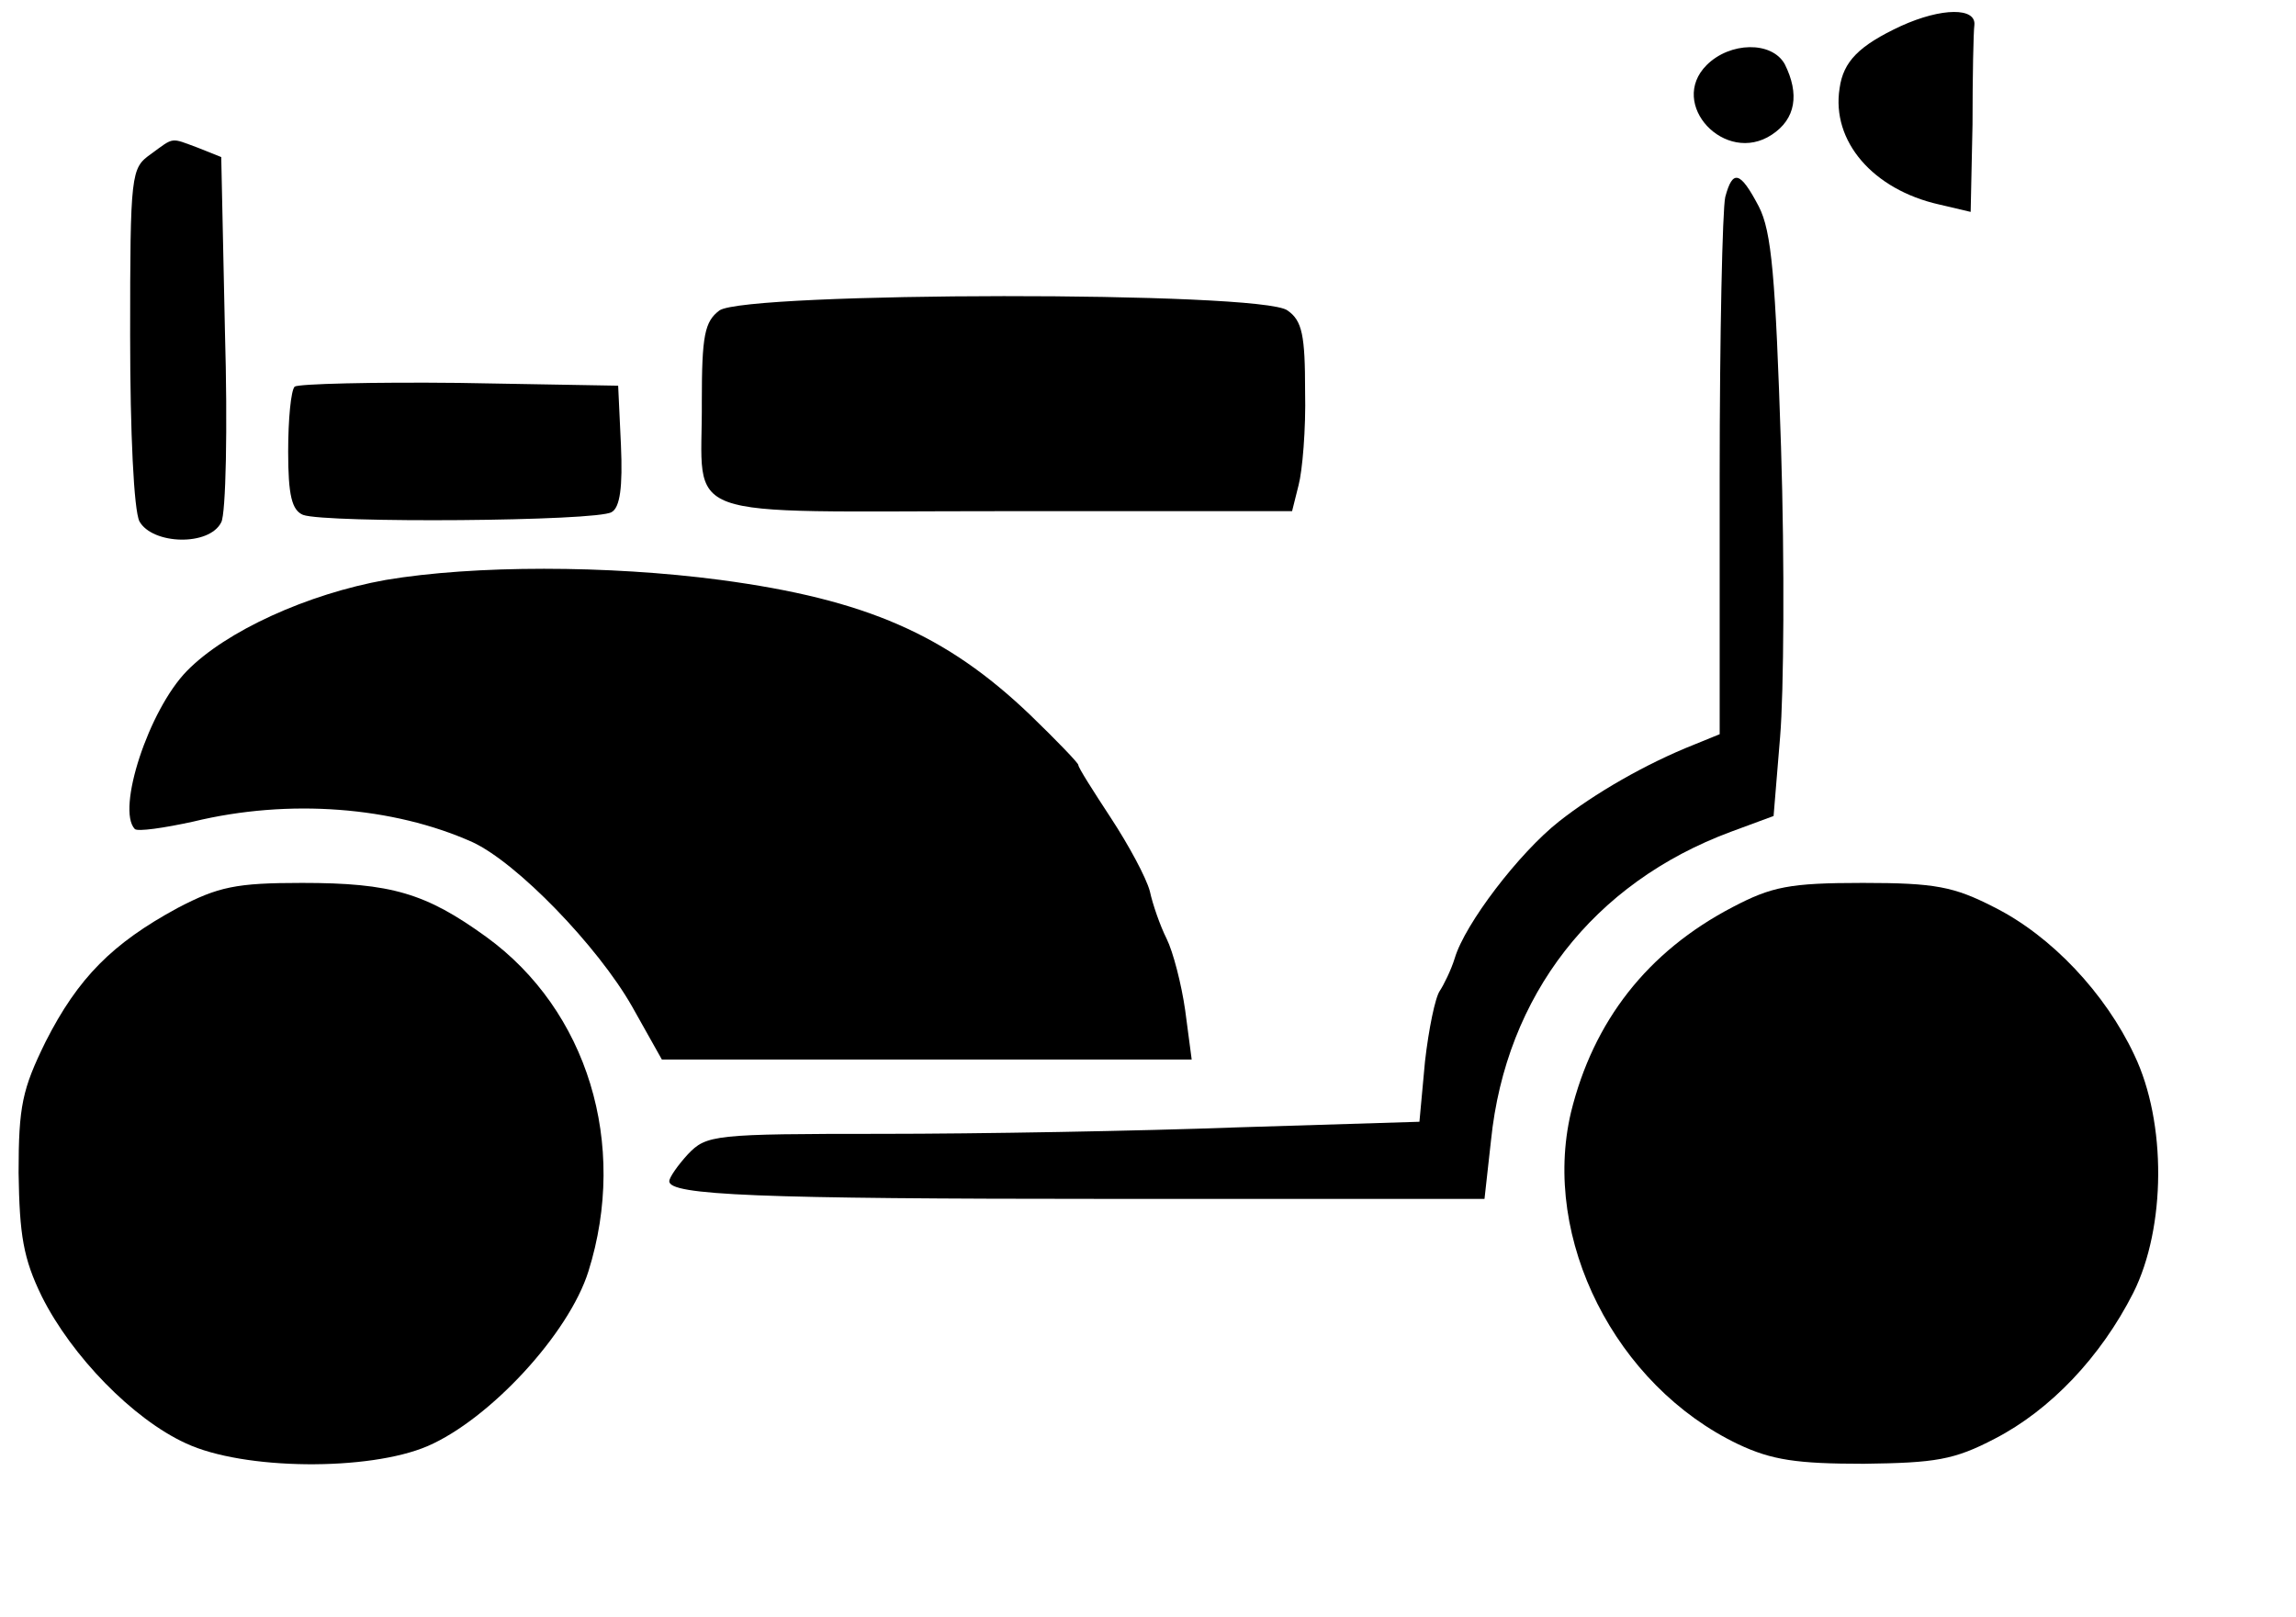 <?xml version="1.0" encoding="UTF-8" standalone="no"?>
<svg xmlns="http://www.w3.org/2000/svg" version="1.0" width="247pt" height="174pt" viewBox="0 0 247 174" preserveAspectRatio="xMidYMid meet">
  <g transform="translate(0,174) scale(0.1,-0.1)" fill="#000000" stroke="none">
    <path d="M2045 1712 c-45 -21 -62 -38 -66 -67 -9 -57 36 -109 107 -125 l34 -8 2 94 c0 52 1 100 2 107 2 19 -35 19 -79 -1z"></path>
    <path d="M1836 1670 c-42 -42 20 -108 70 -75 26 17 30 44 14 76 -14 25 -59 24 -84 -1z"></path>
    <path d="M162 1574 c-21 -15 -22 -20 -22 -195 0 -105 4 -188 10 -200 14 -25 75 -27 88 -1 5 9 7 102 4 205 l-4 188 -25 10 c-30 11 -25 12 -51 -7z"></path>
    <path d="M1856 1528 c-3 -13 -6 -148 -6 -301 l0 -277 -27 -11 c-53 -21 -108 -53 -146 -83 -43 -34 -101 -110 -112 -147 -4 -13 -12 -29 -16 -35 -5 -7 -12 -41 -16 -76 l-6 -65 -195 -6 c-107 -4 -280 -7 -383 -7 -181 0 -189 -1 -209 -22 -11 -12 -20 -25 -20 -29 0 -15 94 -19 476 -19 l401 0 7 63 c16 156 110 277 258 332 l46 17 7 85 c4 47 5 187 1 312 -6 183 -10 232 -24 259 -20 38 -28 40 -36 10z"></path>
    <path d="M774 1406 c-16 -12 -19 -27 -19 -98 1 -131 -34 -118 324 -118 l311 0 7 28 c4 15 8 60 7 101 0 60 -3 76 -19 87 -28 21 -582 20 -611 0z"></path>
    <path d="M317 1324 c-4 -4 -7 -35 -7 -70 0 -47 4 -63 16 -68 24 -9 317 -7 332 3 9 5 12 27 10 72 l-3 64 -171 3 c-93 1 -173 -1 -177 -4z"></path>
    <path d="M415 1116 c-84 -15 -172 -55 -214 -98 -41 -42 -76 -149 -56 -170 3 -3 31 1 63 8 103 25 215 16 300 -22 48 -22 135 -112 172 -177 l32 -57 285 0 285 0 -7 53 c-4 28 -13 63 -20 77 -7 14 -15 37 -18 51 -4 15 -23 50 -42 79 -19 29 -35 54 -35 57 0 2 -23 26 -52 54 -90 86 -176 124 -333 145 -121 16 -265 16 -360 0z"></path>
    <path d="M191 763 c-70 -38 -107 -75 -142 -144 -25 -51 -29 -69 -29 -141 1 -67 5 -92 25 -133 32 -64 98 -132 155 -158 62 -29 197 -30 260 -3 67 29 152 121 173 188 43 137 -1 281 -110 360 -65 47 -102 58 -198 58 -71 0 -90 -4 -134 -27z"></path>
    <path d="M1864 764 c-92 -48 -150 -123 -174 -221 -32 -136 48 -294 180 -357 36 -17 63 -21 135 -21 77 1 97 4 141 27 60 31 114 88 149 157 35 70 36 183 1 256 -31 66 -89 128 -151 159 -43 22 -63 26 -141 26 -79 0 -98 -4 -140 -26z"></path>
  </g>
</svg>
